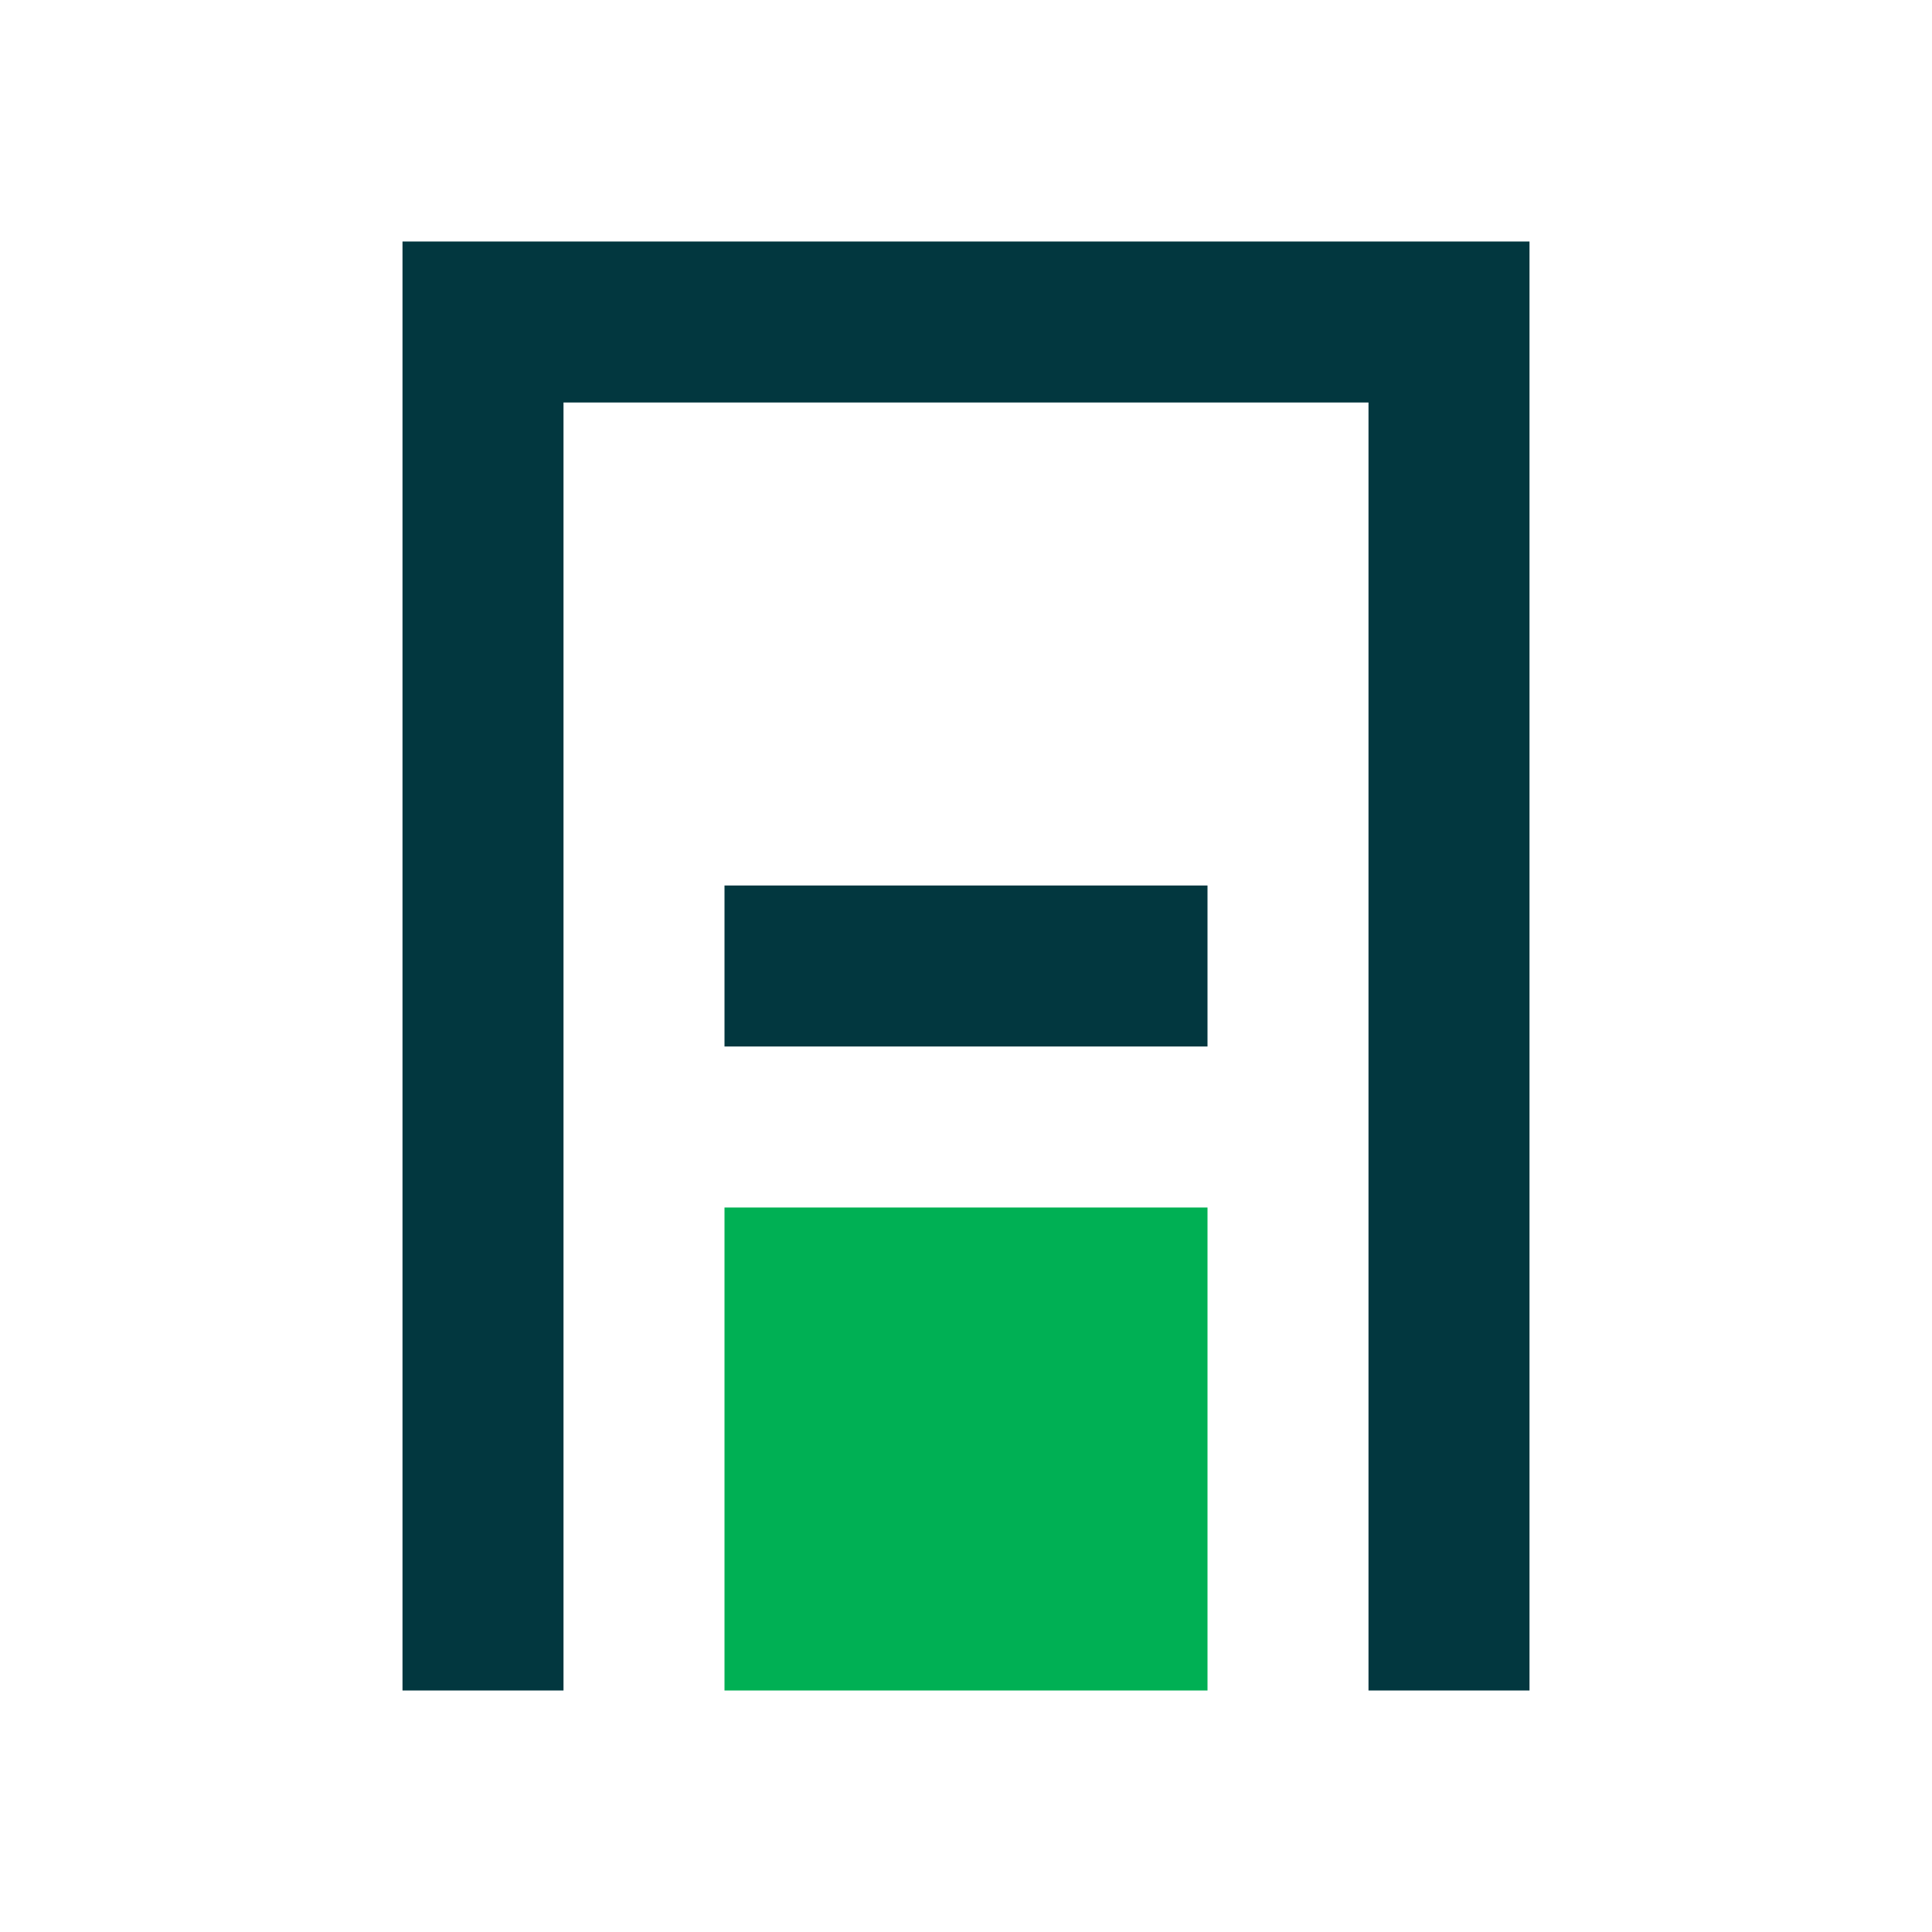 <?xml version="1.0" encoding="UTF-8"?>
<svg xmlns="http://www.w3.org/2000/svg" version="1.1" viewBox="0 0 24 24">
  <defs>
    <style>
      .cls-1 {
        fill: #00b054;
      }

      .cls-2 {
        fill: #02373f;
      }
    </style>
  </defs>
  <!-- Generator: Adobe Illustrator 28.6.0, SVG Export Plug-In . SVG Version: 1.2.0 Build 709)  -->
  <g>
    <g id="Layer_1">
      <rect class="cls-1" x="9" y="15" width="6" height="6"/>
      <g>
        <polygon class="cls-2" points="17 3 7 3 5 3 5 5 5 19 5 21 7 21 7 19 7 11 7 5 17 5 17 11 17 19 17 21 19 21 19 19 19 5 19 3 17 3"/>
        <rect class="cls-2" x="9" y="11" width="6" height="2"/>
      </g>
    </g>
  </g>
</svg>